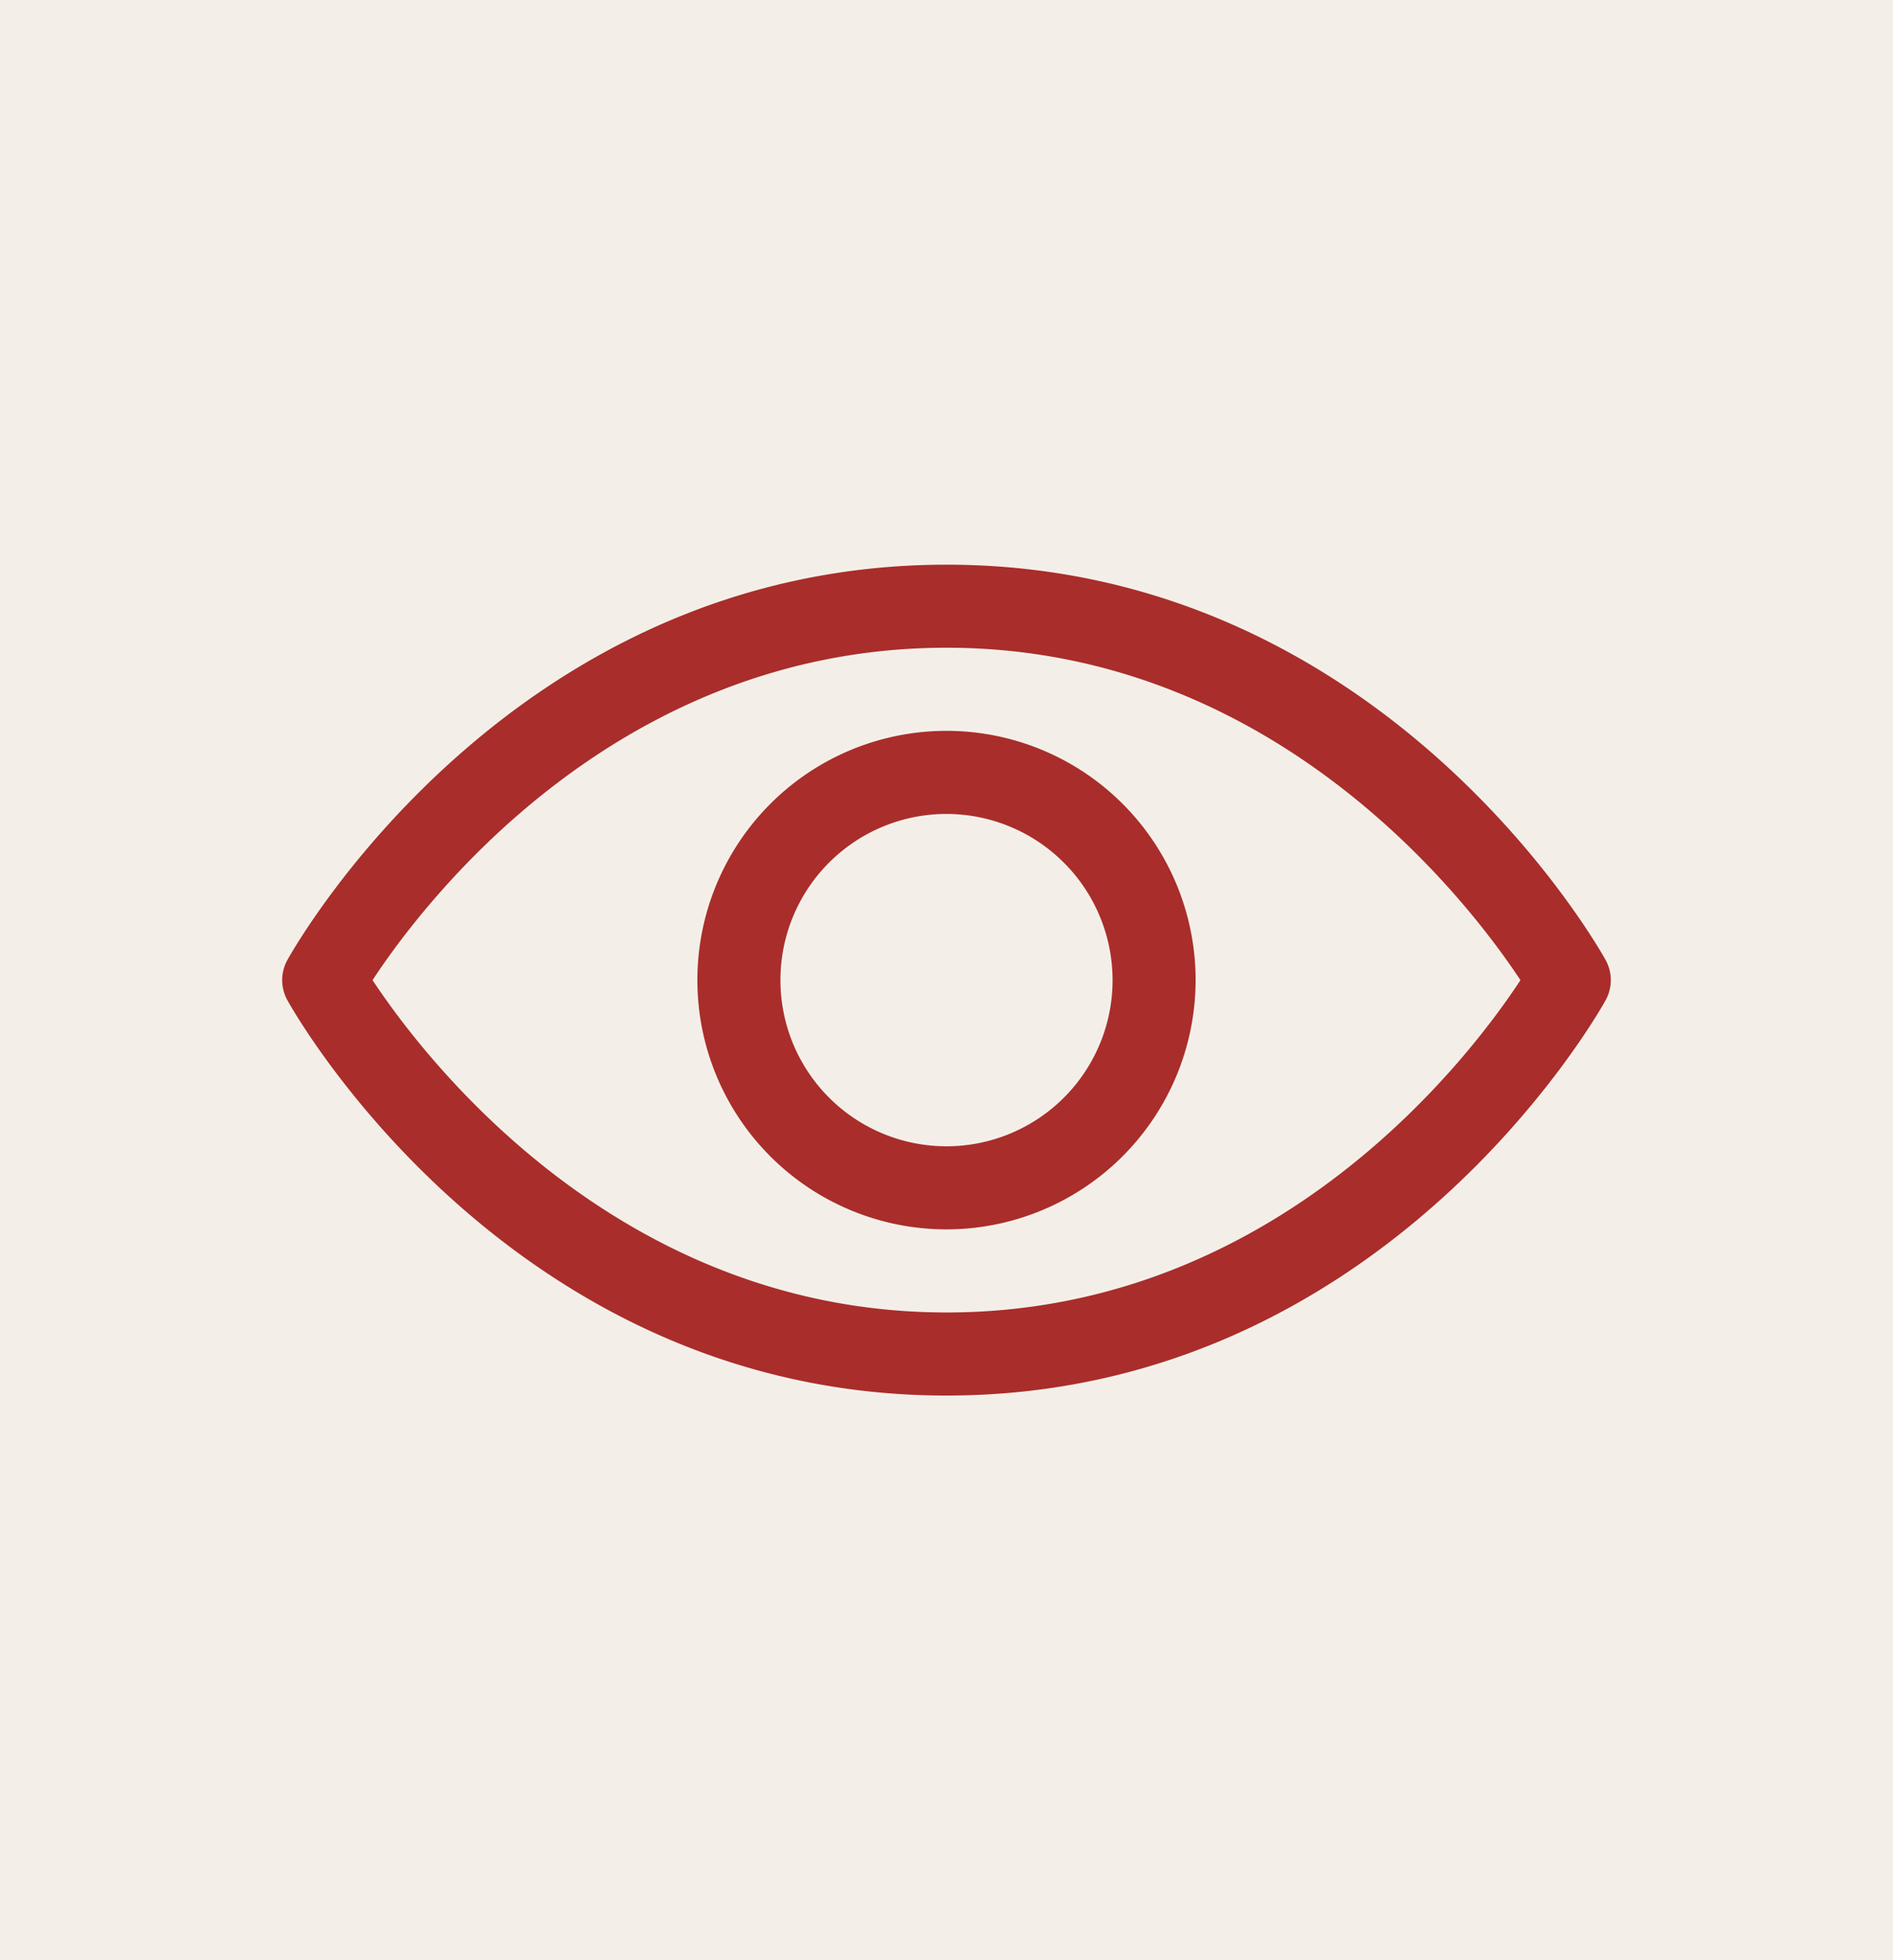 <?xml version="1.0" encoding="utf-8"?>
<svg id="Component_76_1" data-name="Component 76 – 1" xmlns="http://www.w3.org/2000/svg" width="46.96" height="48.6" viewBox="0 0 46.96 48.6">
  <rect id="Rectangle_10946" data-name="Rectangle 10946" width="46.96" height="48.6" fill="rgba(230,220,207,0.48)"/>
  <g id="Group_78947" data-name="Group 78947" transform="translate(7 -10)">
    <path id="Path_262457" data-name="Path 262457" d="M16.48,44.6C5.7,44.6.352,35.2.13,34.8a1.03,1.03,0,0,1,0-1C.352,33.4,5.7,24,16.48,24s16.128,9.4,16.35,9.8a1.03,1.03,0,0,1,0,1C32.609,35.2,27.263,44.6,16.48,44.6ZM2.242,34.3C3.467,36.155,8.278,42.54,16.48,42.54c8.229,0,13.018-6.38,14.238-8.239-1.225-1.857-6.036-8.242-14.238-8.242C8.252,26.06,3.463,32.44,2.242,34.3ZM16.48,40.48a6.18,6.18,0,1,1,6.18-6.18A6.187,6.187,0,0,1,16.48,40.48Zm0-10.3A4.12,4.12,0,1,0,20.6,34.3,4.125,4.125,0,0,0,16.48,30.18Z" transform="translate(0)" fill="#a92d2b"/>
  </g>
</svg>
